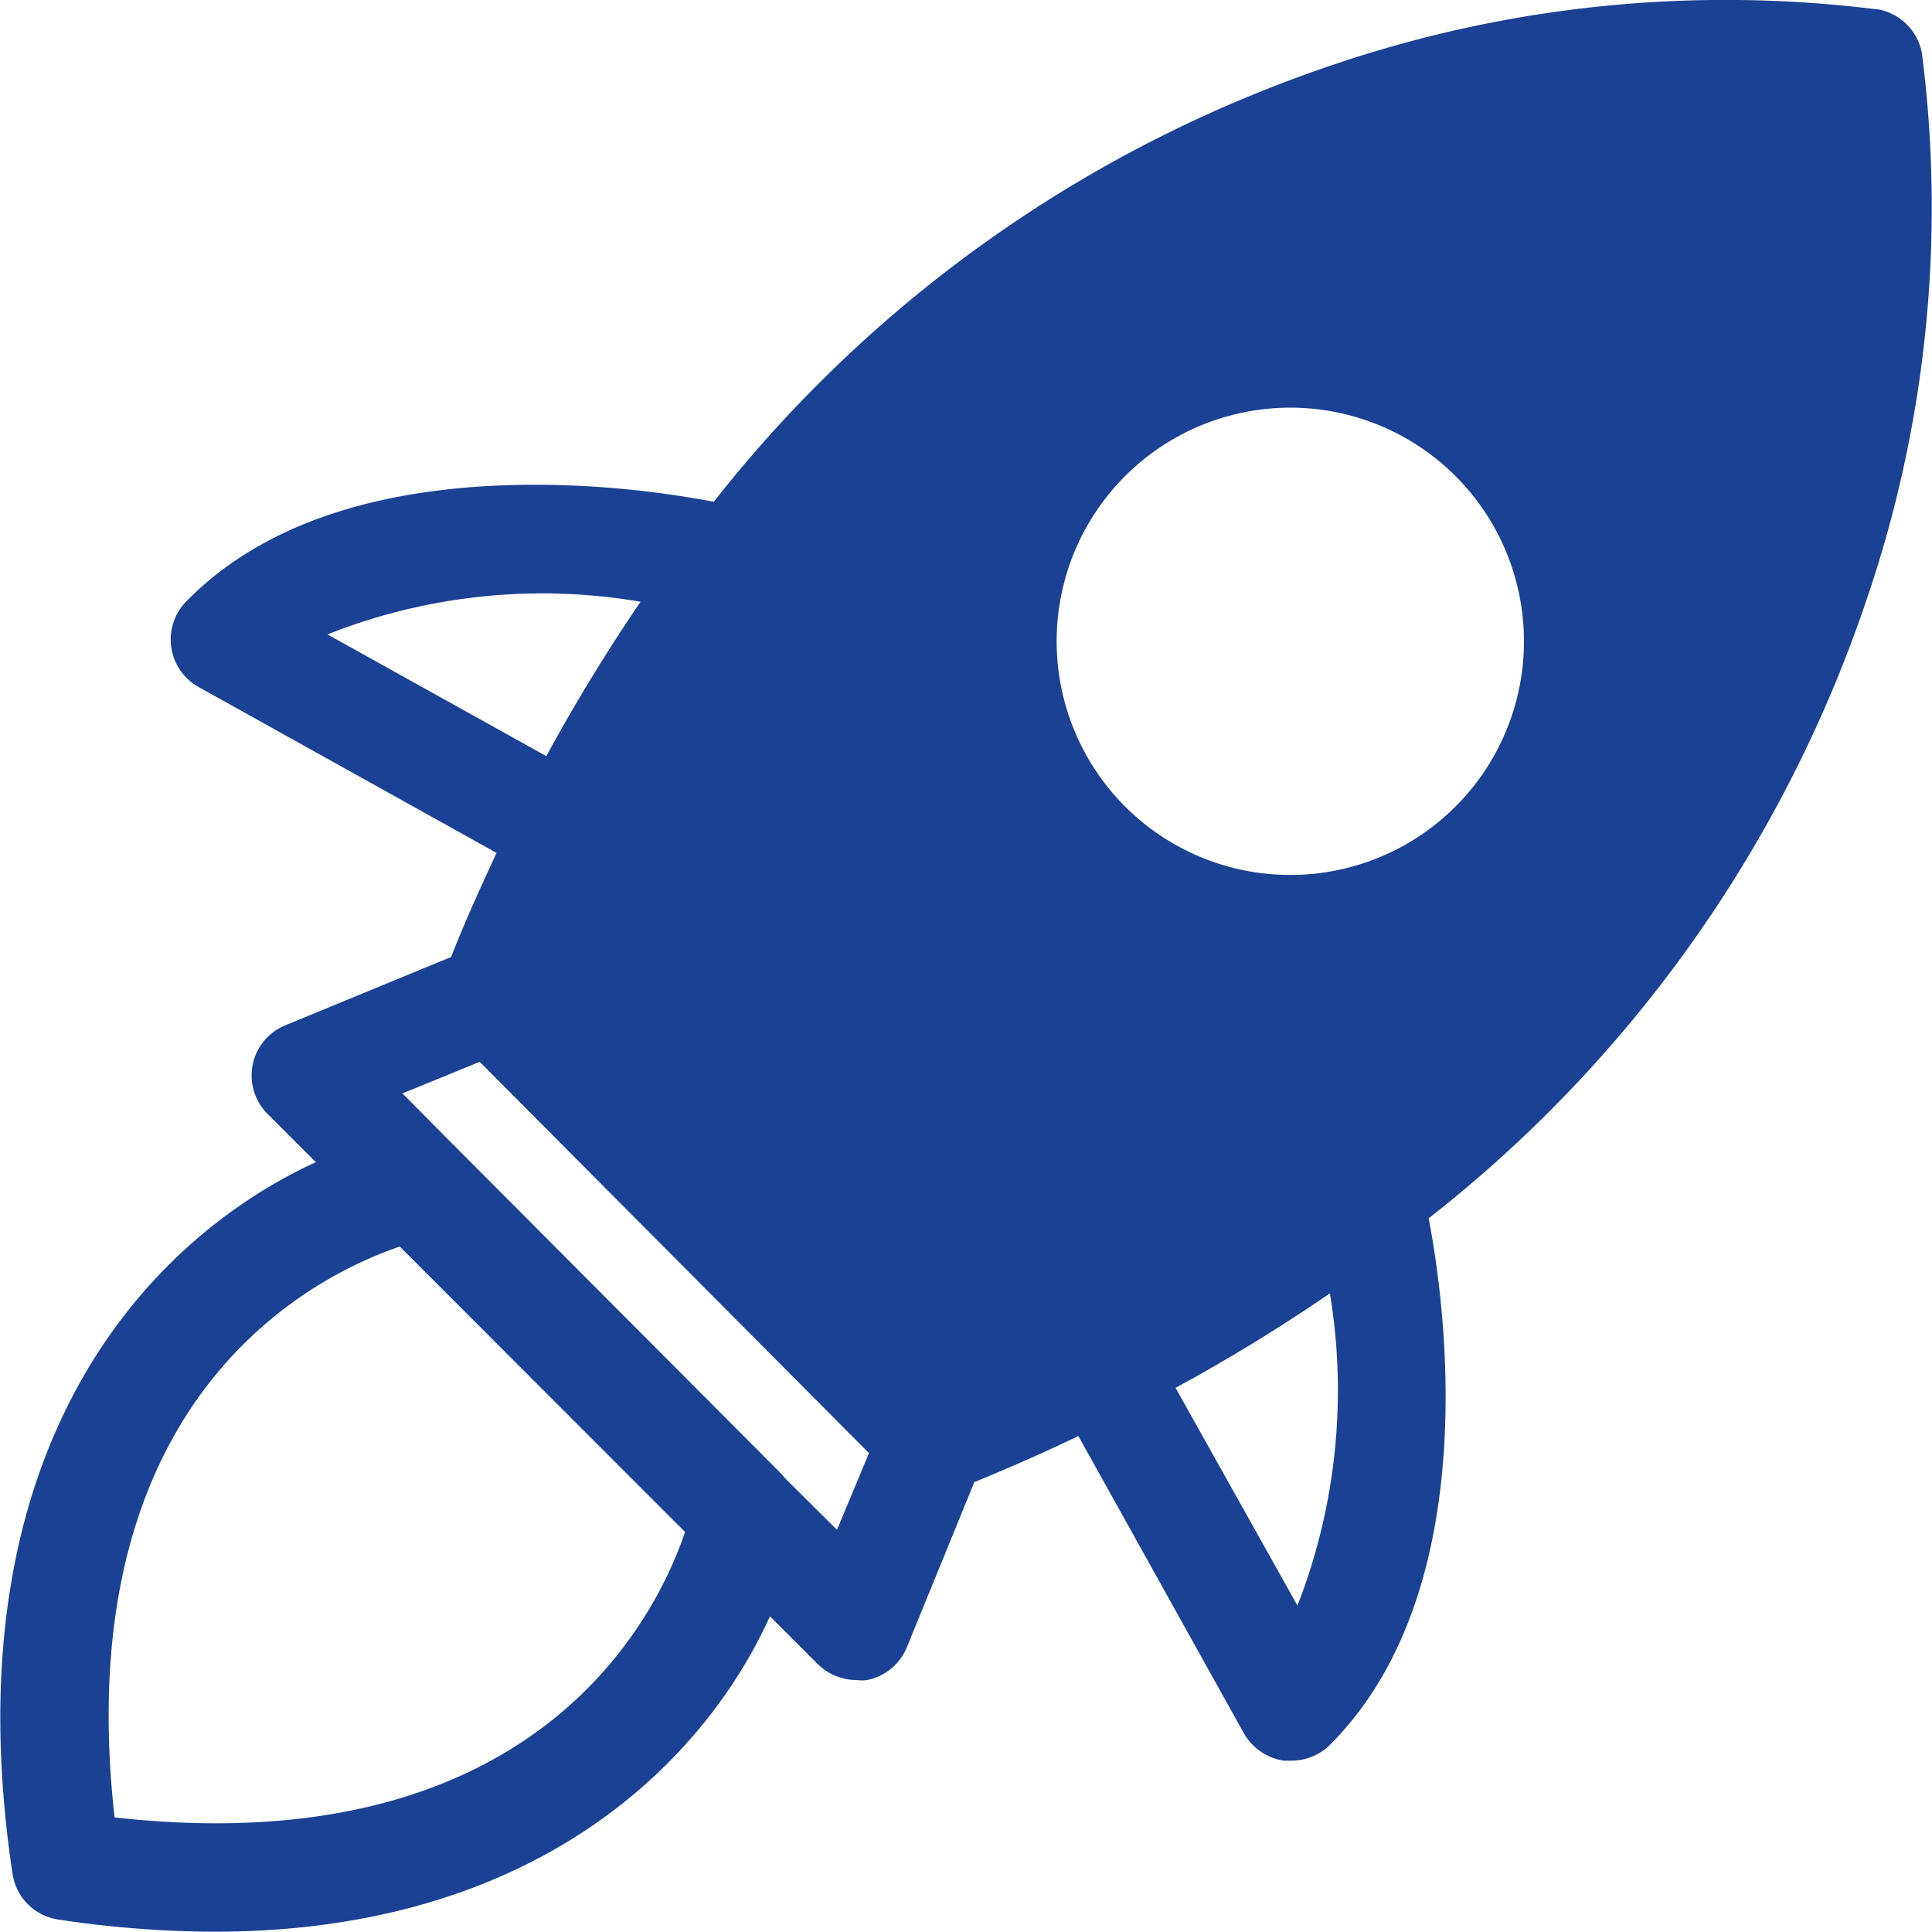 <svg xmlns="http://www.w3.org/2000/svg" width="34.01" height="34.01" viewBox="0 0 34.01 34.01">
  <g id="noun-rocket-4258794" transform="translate(-3.665 0)">
    <path id="Path_338" data-name="Path 338" d="M134.638,35.175a21.458,21.458,0,0,0-9.677,1,23.283,23.283,0,0,0-10.823,7.665,17.156,17.156,0,0,0-3.135-.3c-2.027,0-4.5.383-6.132,2.035a.958.958,0,0,0,.211,1.533l5.232,2.913c-.276.594-.552,1.2-.8,1.832L106.6,53.054a.954.954,0,0,0-.314,1.564l.847.847c-2.928,1.342-6.469,5.013-5.339,12.532a.958.958,0,0,0,.8.8,18.779,18.779,0,0,0,2.752.215c5.684,0,8.631-3.009,9.781-5.553l.843.843a.973.973,0,0,0,.678.28.76.76,0,0,0,.188,0,.958.958,0,0,0,.7-.575l1.188-2.909c.636-.261,1.246-.529,1.832-.812l2.913,5.232h0a.978.978,0,0,0,.705.483h.134a.967.967,0,0,0,.678-.28c2.763-2.763,2-7.907,1.736-9.267a23.231,23.231,0,0,0,7.684-10.816,21.354,21.354,0,0,0,1-9.689.962.962,0,0,0-.774-.778Zm-27.3,11a10.26,10.26,0,0,1,5.511-.575c-.571.839-1.127,1.74-1.659,2.717ZM103.59,67c-.832-7.424,3.541-9.547,5.021-10.049l5.021,5.024c-.5,1.487-2.625,5.853-10.041,5.025Zm12.717-5.063-.9-.893L115.368,61l-.023-.031-5.73-5.749-.034-.038-.023-.019-.9-.908,1.36-.556,6.852,6.888Zm8.106,1.334-2.146-3.833a30.786,30.786,0,0,0,2.717-1.663A10.438,10.438,0,0,1,124.413,63.271ZM127.2,49.2a4.113,4.113,0,1,1,1.2-2.907,4.112,4.112,0,0,1-1.2,2.907Z" transform="translate(-97.908 -35.007)" fill="#1b4194"/>
  </g>
</svg>
